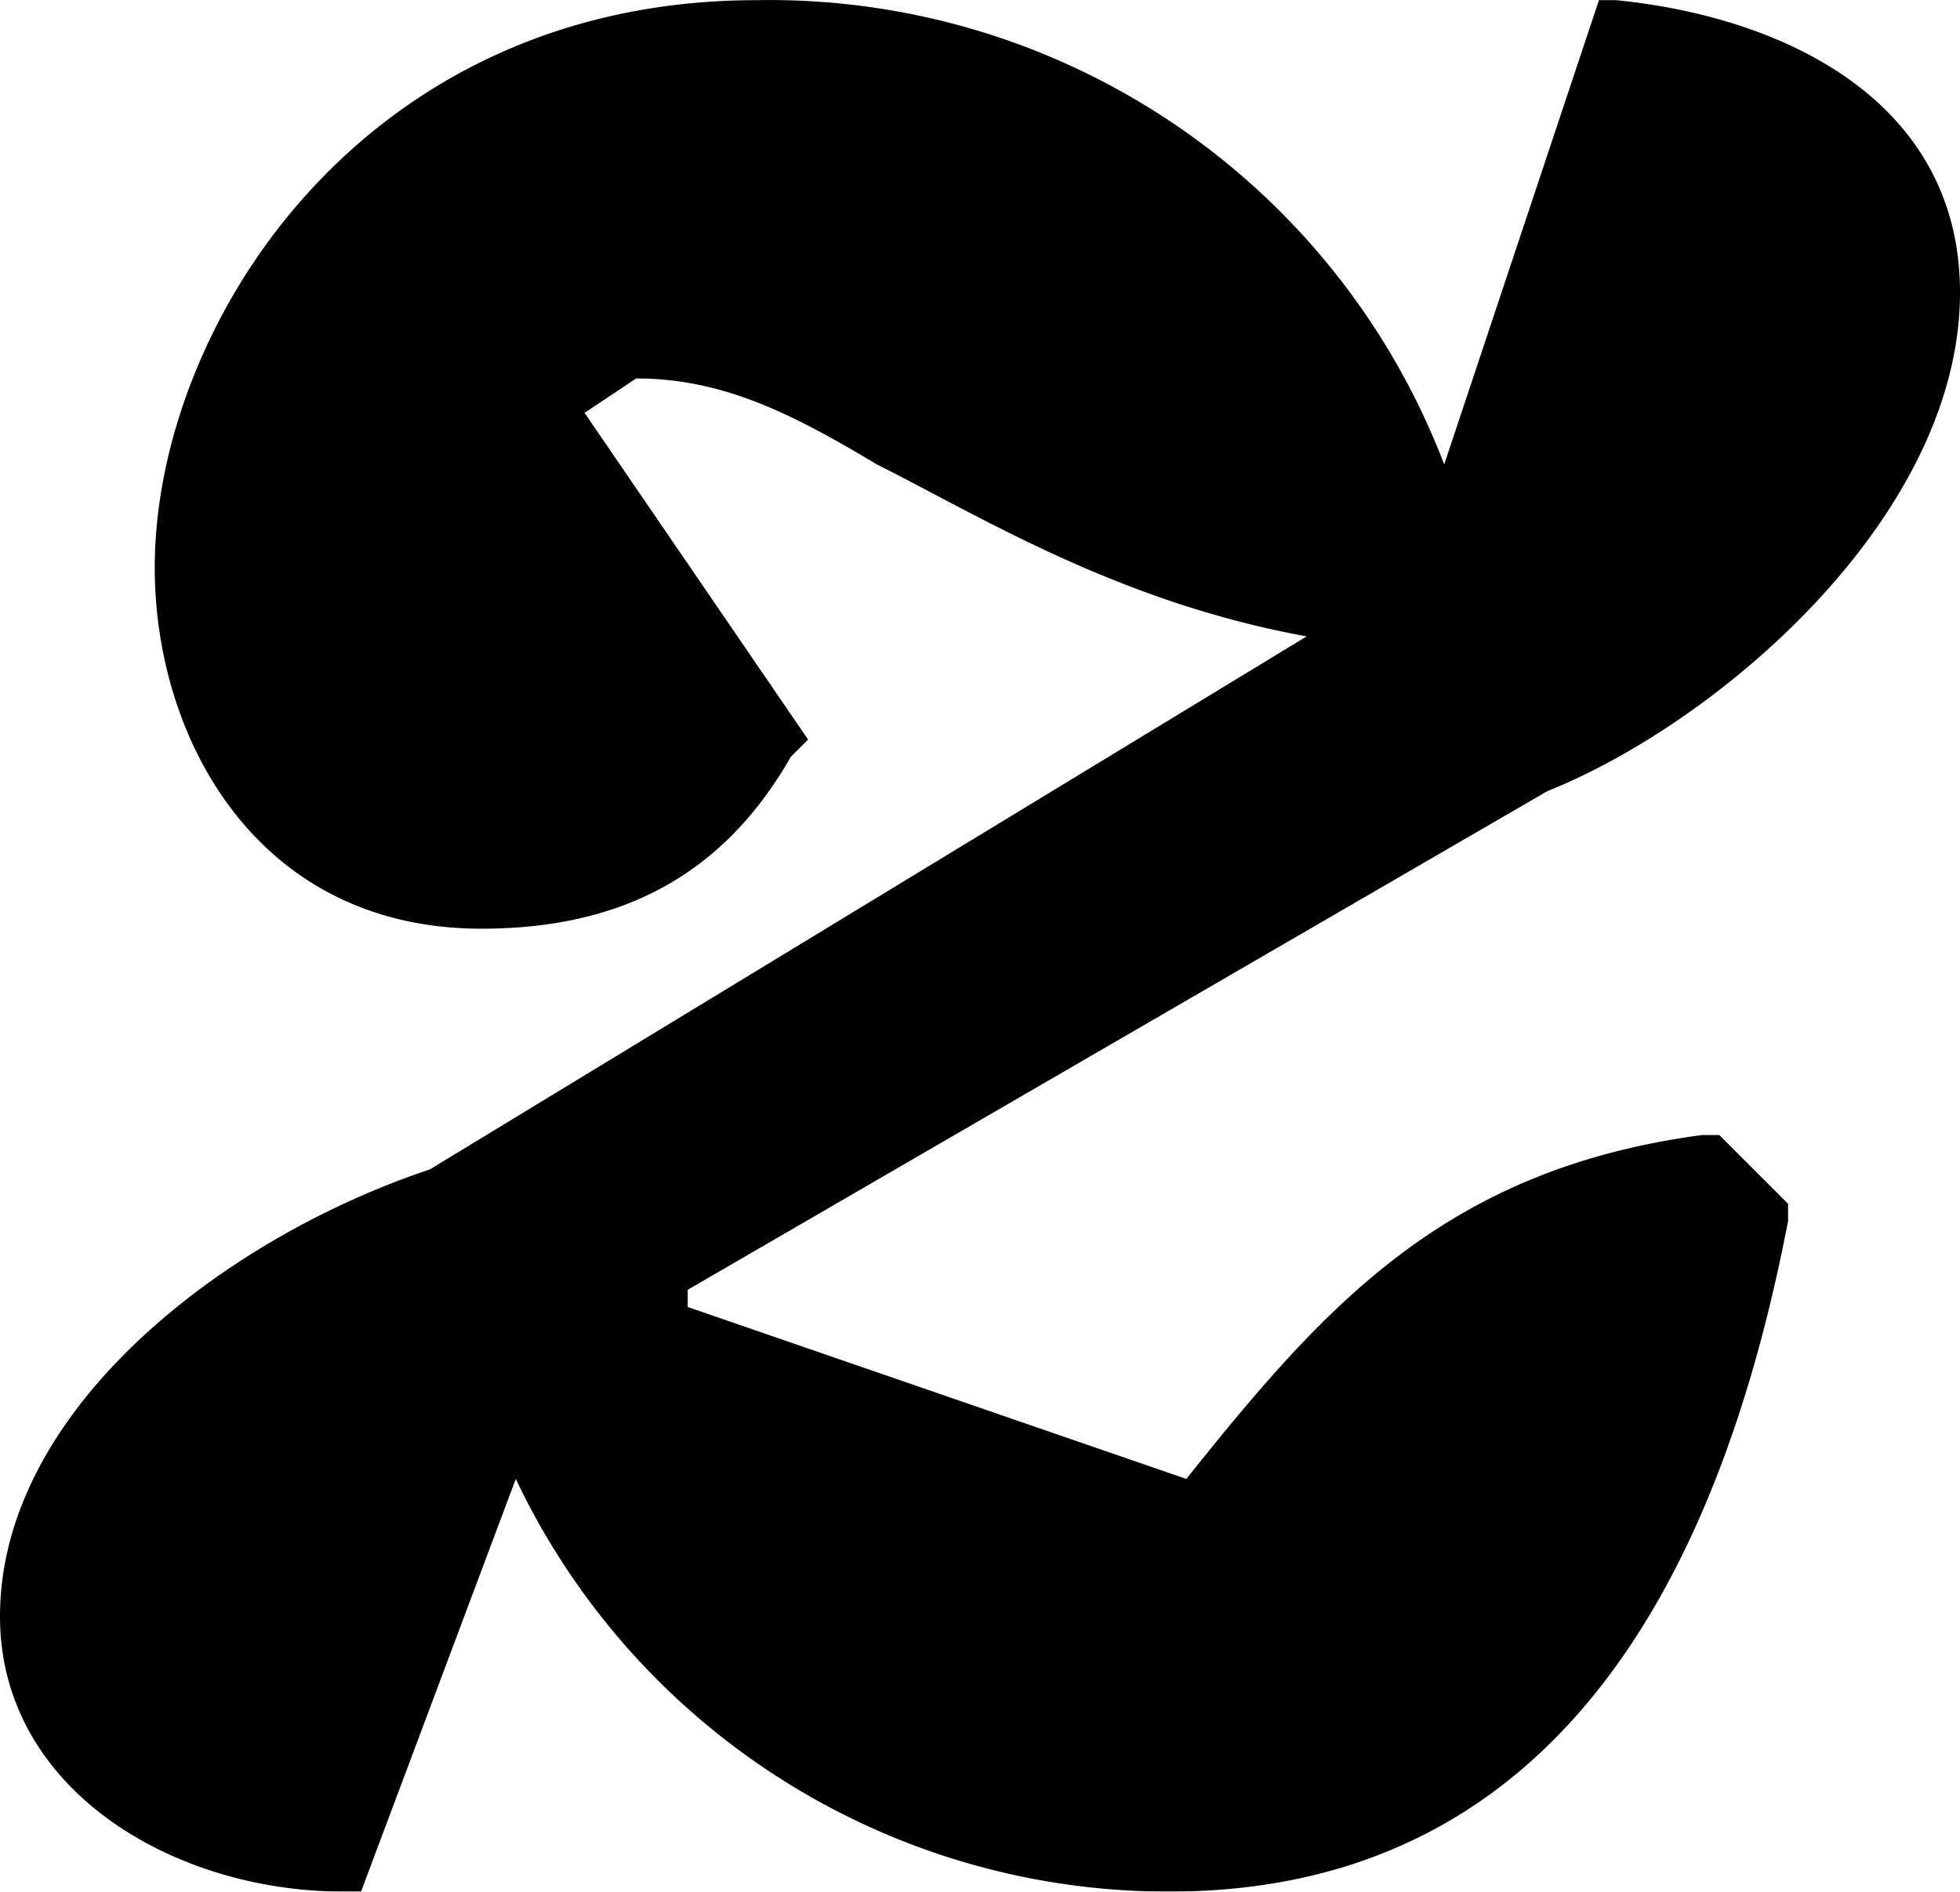 <?xml version="1.0"?>
<svg xmlns="http://www.w3.org/2000/svg" xmlns:xlink="http://www.w3.org/1999/xlink" viewBox="136 -0.01 114 110.01">
  <style>@media (prefers-color-scheme:dark){path[mask]{fill:#fff}}</style>
  <defs>
    <path id="a" d="M0 0h114v110H0z"/>
  </defs>
  <g fill="none" fill-rule="evenodd" transform="translate(136)">
    <path fill="#000" d="M99 66c-15 2-22 10-30 20L40 76v-1l50-29c10-4 24-16 24-29 0-11-10-16-20-17h-1l-9 27A42 42 0 0044 0C21 0 9 19 9 33c0 10 6 21 19 21 8 0 14-3 18-10l1-1-13-19 3-2c5 0 9 2 14 5 6 3 14 8 25 10L25 68C13 72 0 82 0 94c0 10 10 16 20 16h1l9-24a42 42 0 0038 24c19 0 31-13 36-39v-1l-4-4h-1z" mask="url(#b)"/>
  </g>
</svg>
